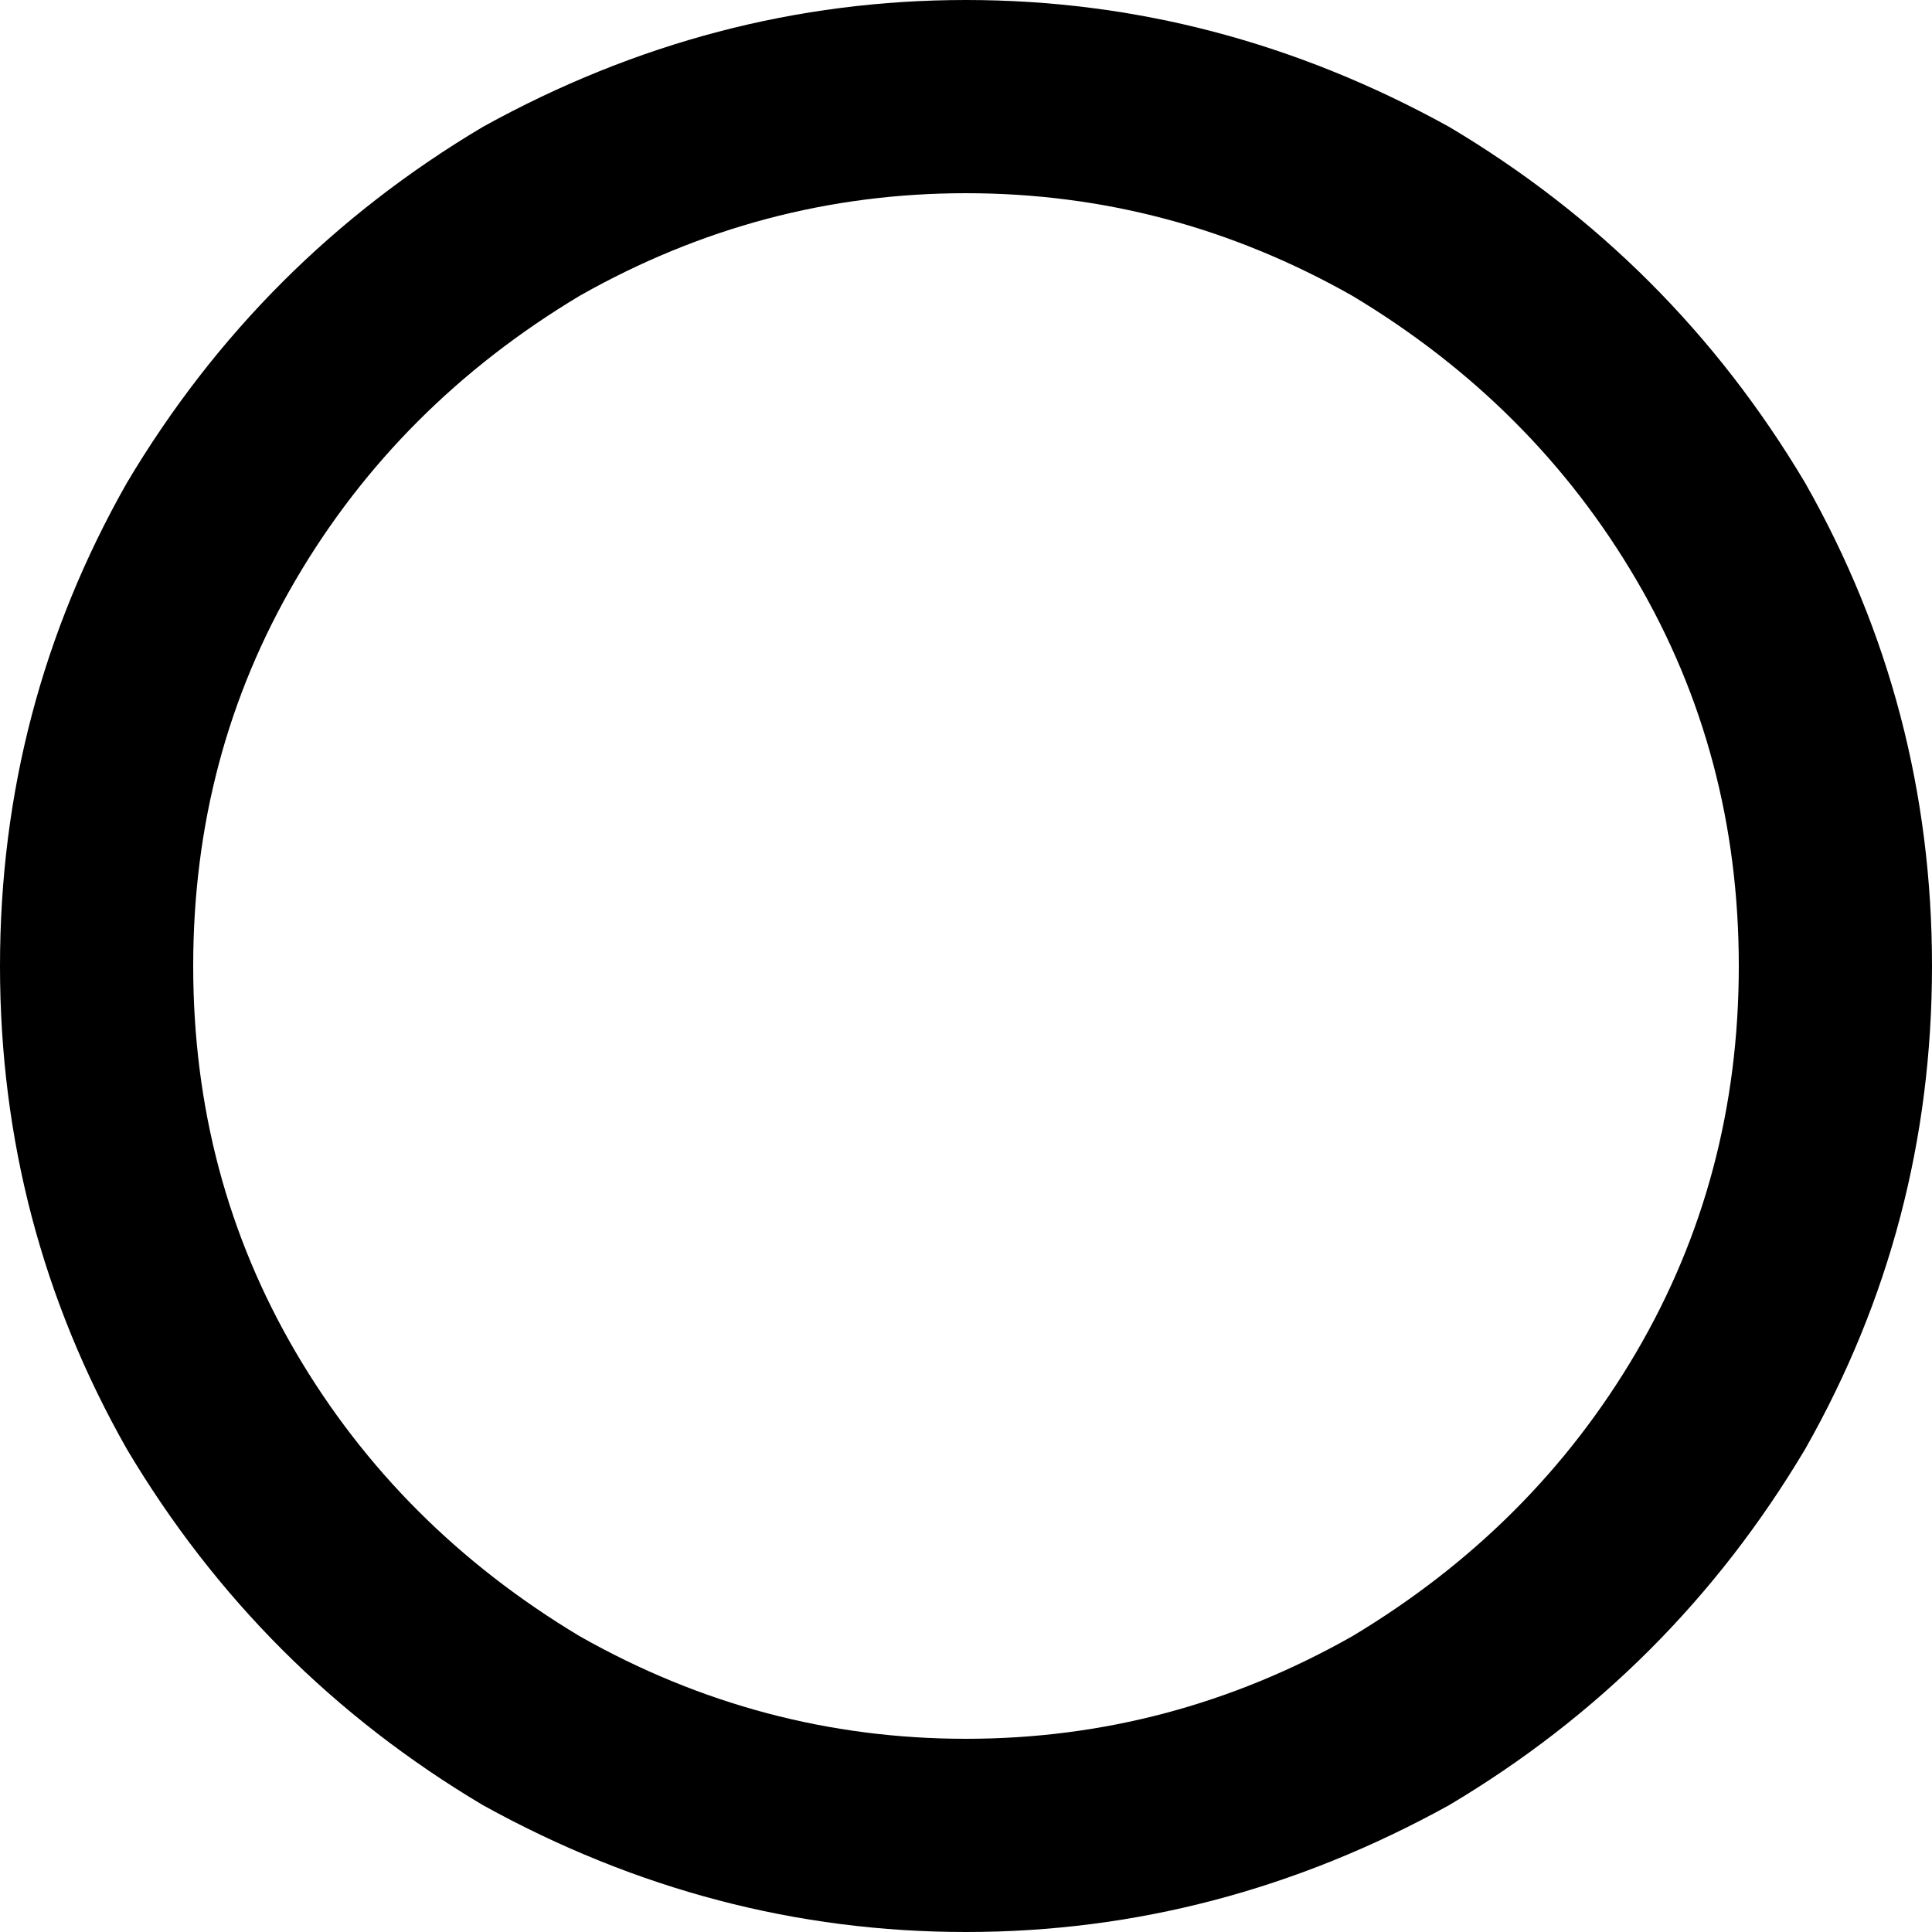 <svg xmlns="http://www.w3.org/2000/svg" viewBox="0 0 512 512">
  <path d="M 460.8 256 Q 460.8 200 433.6 153.6 L 433.6 153.6 L 433.6 153.6 Q 406.4 107.2 358.4 78.4 Q 310.4 51.2 256 51.2 Q 201.6 51.2 153.6 78.4 Q 105.6 107.2 78.4 153.6 Q 51.2 200 51.2 256 Q 51.2 312 78.4 358.4 Q 105.6 404.8 153.6 433.6 Q 201.6 460.8 256 460.8 Q 310.4 460.8 358.4 433.6 Q 406.4 404.8 433.6 358.4 Q 460.8 312 460.8 256 L 460.8 256 Z M 0 256 Q 0 187.2 33.6 128 L 33.6 128 L 33.6 128 Q 68.8 68.8 128 33.6 Q 188.8 0 256 0 Q 323.2 0 384 33.6 Q 443.2 68.8 478.4 128 Q 512 187.2 512 256 Q 512 324.8 478.4 384 Q 443.2 443.2 384 478.4 Q 323.2 512 256 512 Q 188.8 512 128 478.4 Q 68.8 443.2 33.6 384 Q 0 324.8 0 256 L 0 256 Z" />
</svg>